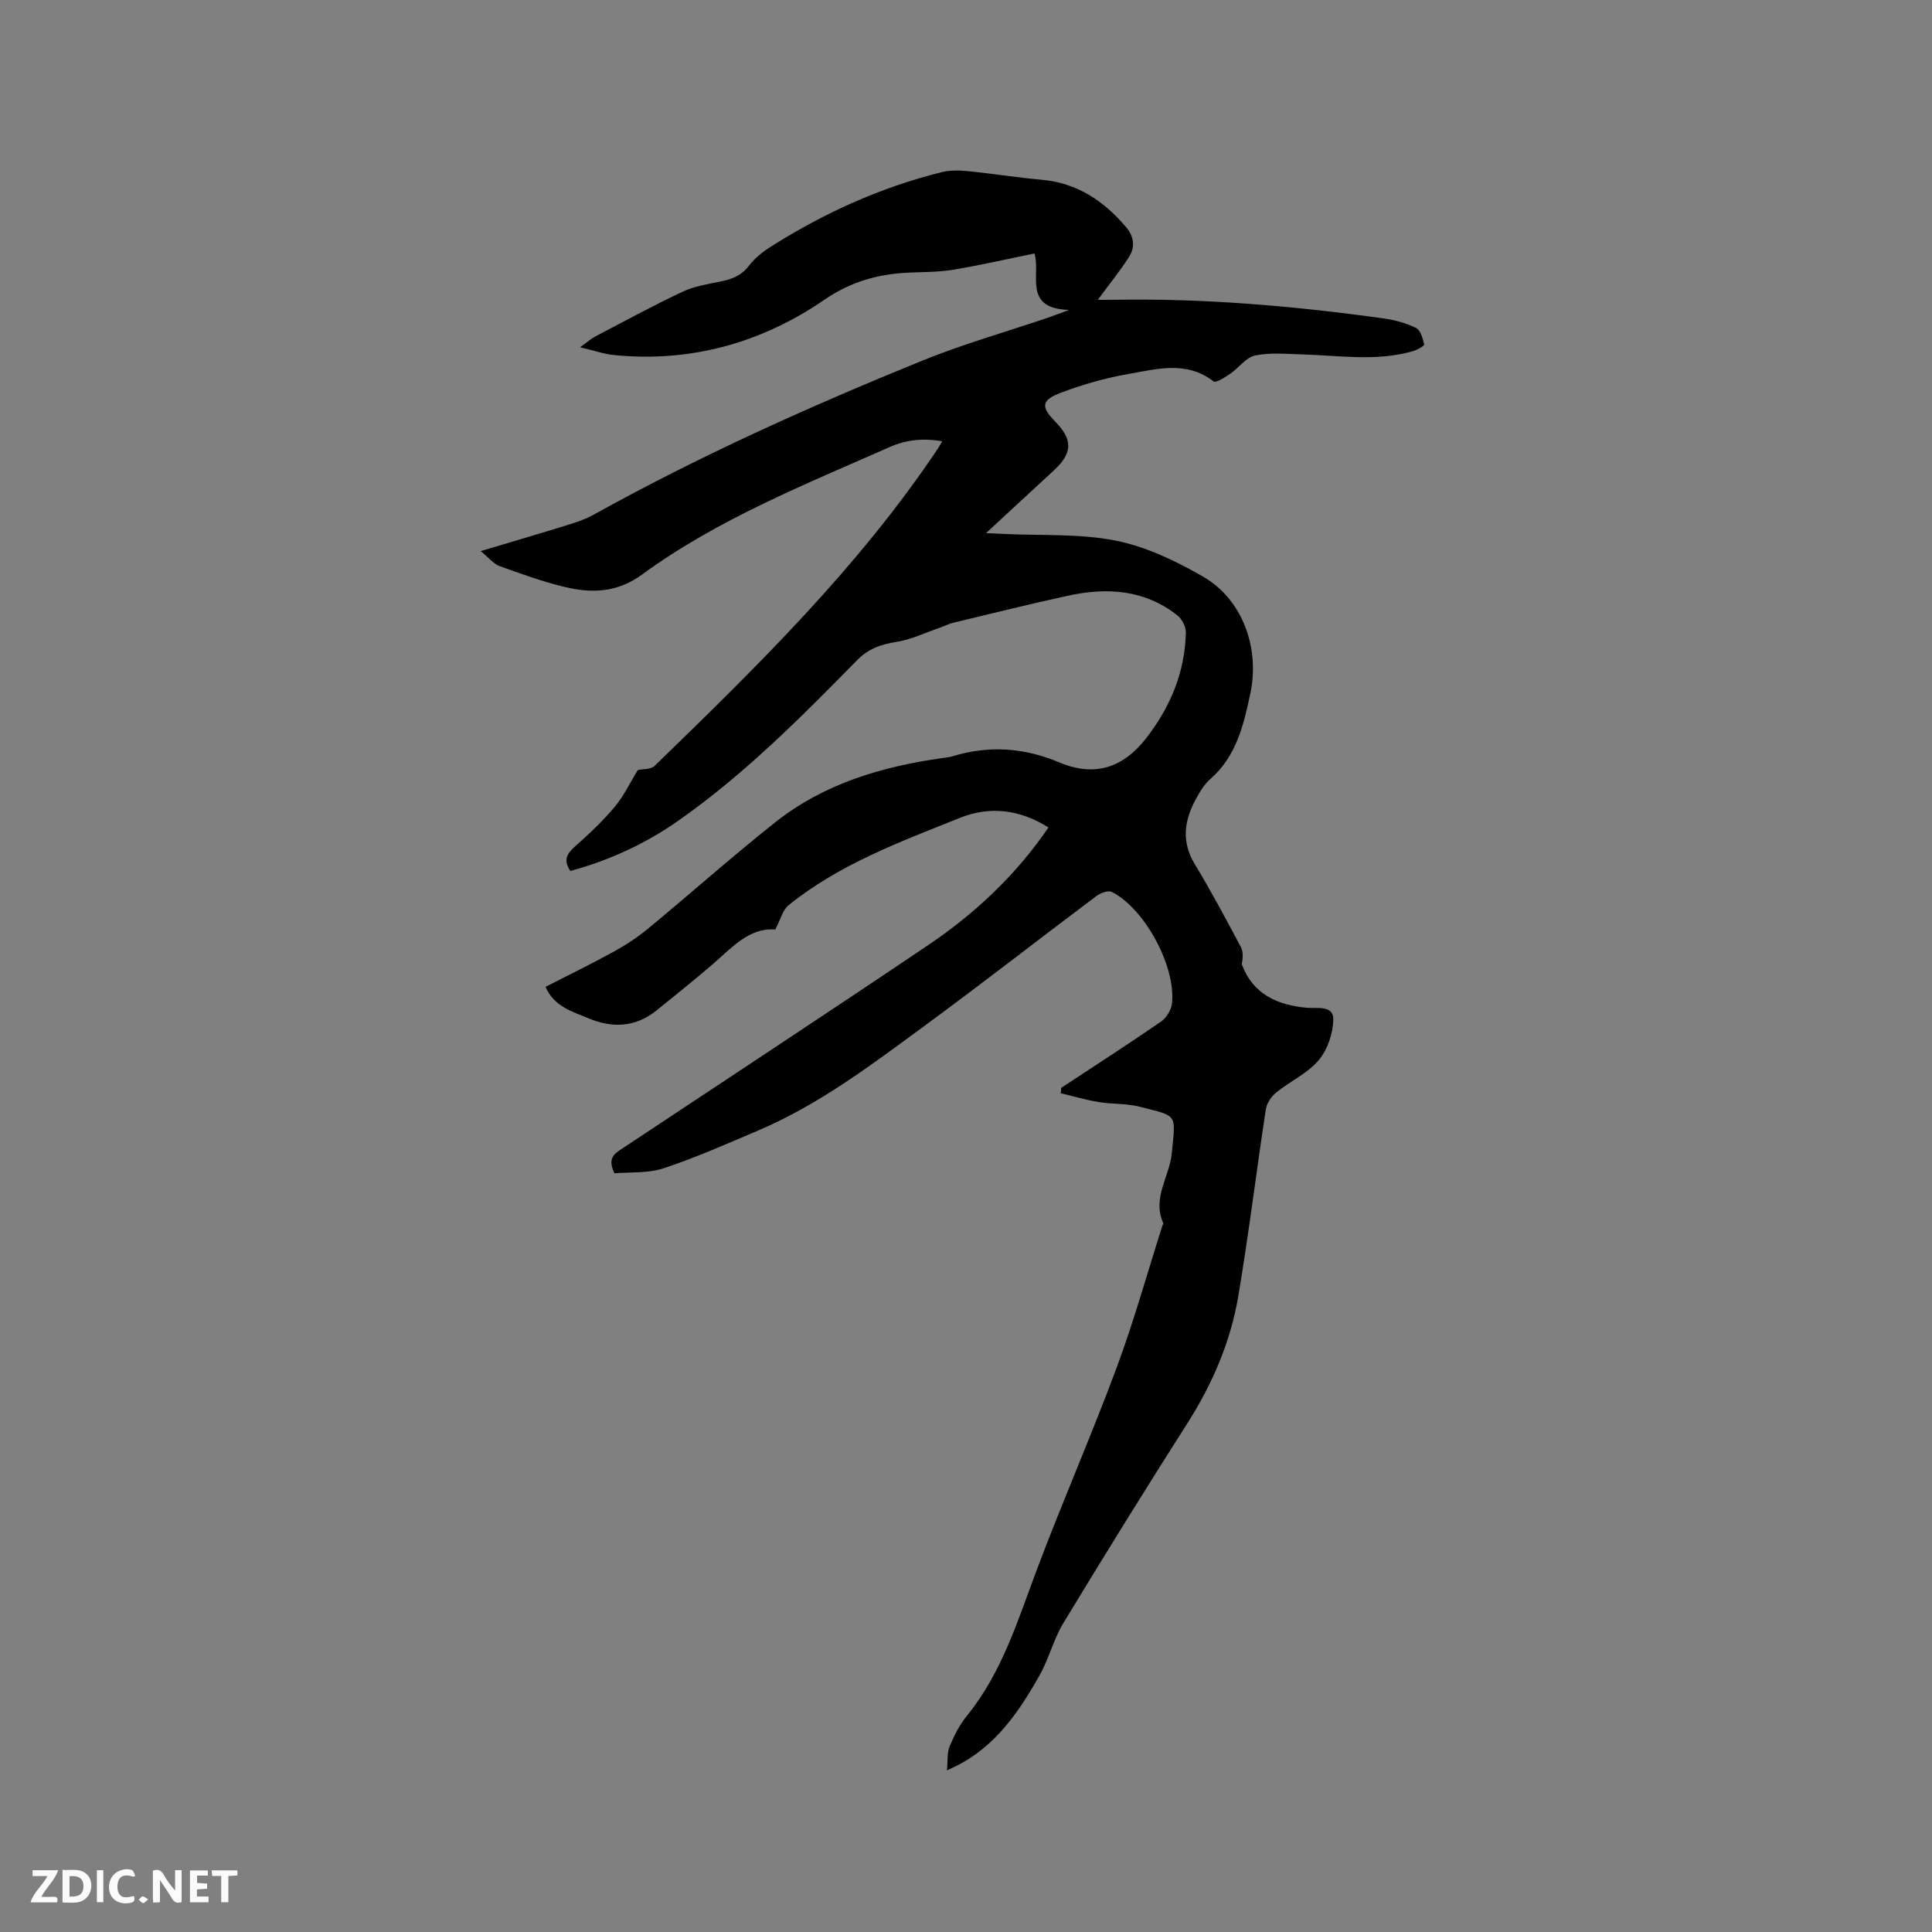 <svg enable-background="new 0 0 400 400" viewBox="0 0 400 400" xmlns="http://www.w3.org/2000/svg"><rect x="0" y="0" width="400" height="400" fill="#808080" stroke="none"/><path d="m219.71 225.23c6.9-4.54 13.84-9.02 20.64-13.7 1.11-.77 2.13-2.38 2.29-3.71.88-7.65-5.62-19.72-12.45-23.15-.75-.38-2.36.21-3.2.85-11.95 8.97-23.73 18.18-35.78 27.02-10.92 8.02-21.77 16.24-34.38 21.58-6.43 2.73-12.84 5.58-19.46 7.77-3.25 1.07-6.95.75-10.14 1.03-1.55-3.13 0-4.07 1.54-5.09 21.1-14 42.26-27.91 63.26-42.06 9.72-6.55 18.24-14.48 25.04-24.45-5.89-3.73-12.14-4.47-18.27-2.01-12.36 4.95-24.96 9.58-35.51 18.08-1.25 1.01-1.7 3.02-2.78 5.06-5.4-.45-9.01 3.79-13.08 7.29-3.77 3.24-7.66 6.35-11.53 9.48-4.34 3.5-9.17 3.67-14.08 1.6-3.32-1.4-7.08-2.38-8.88-6.5 4.82-2.47 9.56-4.77 14.17-7.31 2.48-1.37 4.89-2.95 7.07-4.75 8.82-7.29 17.38-14.92 26.35-22.03 10.08-7.99 22.04-11.52 34.59-13.28.73-.1 1.48-.18 2.19-.4 7.49-2.27 14.78-1.75 21.98 1.29 7.23 3.06 13.17 1.21 17.97-4.95 5.03-6.46 8.06-13.66 8.26-21.88.03-1.21-.79-2.84-1.75-3.6-6.78-5.34-14.58-5.84-22.64-4.08-7.96 1.73-15.88 3.71-23.8 5.61-.91.22-1.76.69-2.66.99-3.03 1.04-6.01 2.49-9.13 2.98-3.18.5-5.76 1.41-8.08 3.77-11.59 11.81-23.26 23.55-36.85 33.12-6.87 4.84-14.43 8.33-22.52 10.52-1.44-2.08-.85-3.46.86-4.98 2.93-2.6 5.82-5.3 8.33-8.3 1.92-2.3 3.23-5.11 4.77-7.61 1-.23 2.68-.09 3.48-.86 21.16-20.53 42.26-41.14 58.75-65.85.17-.26.32-.54.8-1.35-3.94-.71-7.5-.31-10.87 1.18-17.61 7.8-35.6 14.94-51.29 26.41-5.12 3.74-10.37 3.91-15.93 2.58-4.62-1.1-9.12-2.73-13.59-4.35-1.21-.44-2.14-1.67-3.87-3.09 6.65-1.99 12.38-3.67 18.09-5.44 1.81-.56 3.64-1.18 5.29-2.1 21.88-12.16 44.68-22.38 67.83-31.81 8.52-3.47 17.42-5.99 26.14-8.95 1.18-.4 2.34-.85 4.46-1.63-9.65-.31-5.82-7.29-7.16-11.69-5.61 1.14-11.17 2.42-16.79 3.36-3.01.5-6.11.46-9.18.6-6.34.28-12.01 1.84-17.48 5.59-13.05 8.95-27.66 13.06-43.6 11.48-2.05-.2-4.05-.91-7.03-1.61 1.53-1.1 2.25-1.76 3.08-2.2 6-3.14 11.96-6.39 18.09-9.28 2.44-1.15 5.24-1.6 7.92-2.14 2.35-.47 4.31-1.22 5.87-3.26 1.19-1.56 2.84-2.88 4.52-3.94 10.98-6.97 22.71-12.27 35.35-15.43 1.69-.42 3.57-.4 5.32-.23 5.16.51 10.28 1.34 15.44 1.8 7.36.66 12.89 4.41 17.5 9.86 1.64 1.94 1.84 4.16.52 6.19-1.88 2.91-4.07 5.61-6.42 8.8 1.07 0 2.14.02 3.2 0 18.8-.34 37.47 1.28 56.06 3.87 2.27.32 4.59.95 6.62 1.96.94.47 1.42 2.18 1.69 3.42.06.3-1.52 1.16-2.44 1.42-7.53 2.13-15.16.86-22.76.64-3.28-.09-6.65-.43-9.81.22-1.87.38-3.34 2.55-5.1 3.75-1.09.74-3.01 1.99-3.49 1.62-5.63-4.36-11.77-2.56-17.7-1.53-4.66.81-9.29 2.14-13.73 3.8-4.31 1.61-4.4 2.94-1.28 6.13 3.57 3.66 3.51 6.43-.28 9.95-4.5 4.18-9.03 8.35-14.13 13.06 1.68.07 2.74.12 3.8.17 7.7.37 15.57-.11 23.05 1.38 6.28 1.24 12.43 4.2 18.05 7.43 8.28 4.76 11.83 14.89 9.82 24.27-1.4 6.56-2.9 12.95-8.27 17.66-1.32 1.15-2.28 2.81-3.12 4.38-2.31 4.35-2.87 8.66-.12 13.22 3.4 5.61 6.49 11.42 9.57 17.21.53 1 .39 2.35.18 3.56 2.28 6.1 7.24 8.43 13.47 8.99 2.02.18 5.48-.58 5.47 2.33-.01 2.89-1.17 6.33-3.02 8.52-2.32 2.75-5.94 4.37-8.82 6.71-1.01.82-1.94 2.24-2.13 3.5-1.96 12.88-3.53 25.82-5.7 38.66-1.6 9.48-5.37 18.2-10.57 26.36-8.71 13.67-17.25 27.46-25.65 41.32-2.04 3.37-2.99 7.4-4.94 10.84-4.24 7.53-9.08 14.62-17.15 18.7-.37.19-.76.36-2 .95.19-2.02 0-3.66.56-4.99.93-2.23 2.07-4.48 3.59-6.34 7.32-9.02 10.56-19.9 14.56-30.5 5.26-13.95 11.25-27.63 16.44-41.61 3.57-9.61 6.32-19.52 9.44-29.3.06-.2.24-.46.18-.6-2.33-5.15 1.3-9.57 1.77-14.37.82-8.44 1.33-7.64-6.67-9.7-2.74-.7-5.7-.5-8.51-.97-2.63-.43-5.21-1.2-7.81-1.82.07-.37.09-.74.1-1.11z" fill="#000001"/><g fill="#fafbfa"><path d="m37.59 393.81c-.92.31-1.52.05-2-.78-.7-1.2-1.52-2.34-2.47-3.78v4.59c-.55.03-.95.05-1.41.07-.03-.37-.06-.64-.06-.91 0-1.91 0-3.81 0-5.7 1.13-.41 1.77-.03 2.29.91.62 1.11 1.38 2.14 2.31 3.19v-4.2h1.35v6.61z"/><path d="m12.94 393.88v-6.75c1.9.19 3.93-.54 5.37 1.29.8 1.01.78 2.88.03 3.97-1.37 1.97-3.4 1.51-5.4 1.49m1.45-1.22c2.04.12 2.92-.58 2.89-2.21-.03-1.51-.98-2.19-2.89-2z"/><path d="m11.81 393.87h-5.49c.68-2.18 2.47-3.48 3.51-5.45h-3.08v-1.21h5.29c-.71 2.13-2.44 3.48-3.47 5.51.86 0 1.63.04 2.39-.01.79-.05 1.14.21.85 1.16"/><path d="m39.33 393.86v-6.61h3.7v1.07h-2.22v1.52c.68.04 1.34.09 2.07.13v1.07c-.72.05-1.38.09-2.1.14v1.48h2.4v1.19h-3.85z"/><path d="m27.71 388.56c-1.15-.3-2.46-.61-3.1.64-.37.73-.41 1.93-.06 2.67.63 1.35 1.99.93 3.17.68.35.94-.01 1.32-.93 1.46-1.62.25-3.05-.27-3.76-1.48-.73-1.24-.6-3.03.31-4.17.88-1.11 2.71-1.7 4-1.16.32.13.44.74.65 1.12-.1.08-.19.16-.28.24"/><path d="m49.15 387.24v1.07c-.59.02-1.17.05-1.87.08v5.44h-1.48v-5.44h-1.85c-.05-.4-.08-.73-.13-1.15z"/><path d="m20.06 387.21h1.33v6.62h-1.33z"/><path d="m30.68 393.25c-.49.38-.8.79-1.05.76-.32-.05-.6-.45-.9-.7.26-.24.51-.64.8-.67.29-.04.62.3 1.15.61"/></g></svg>